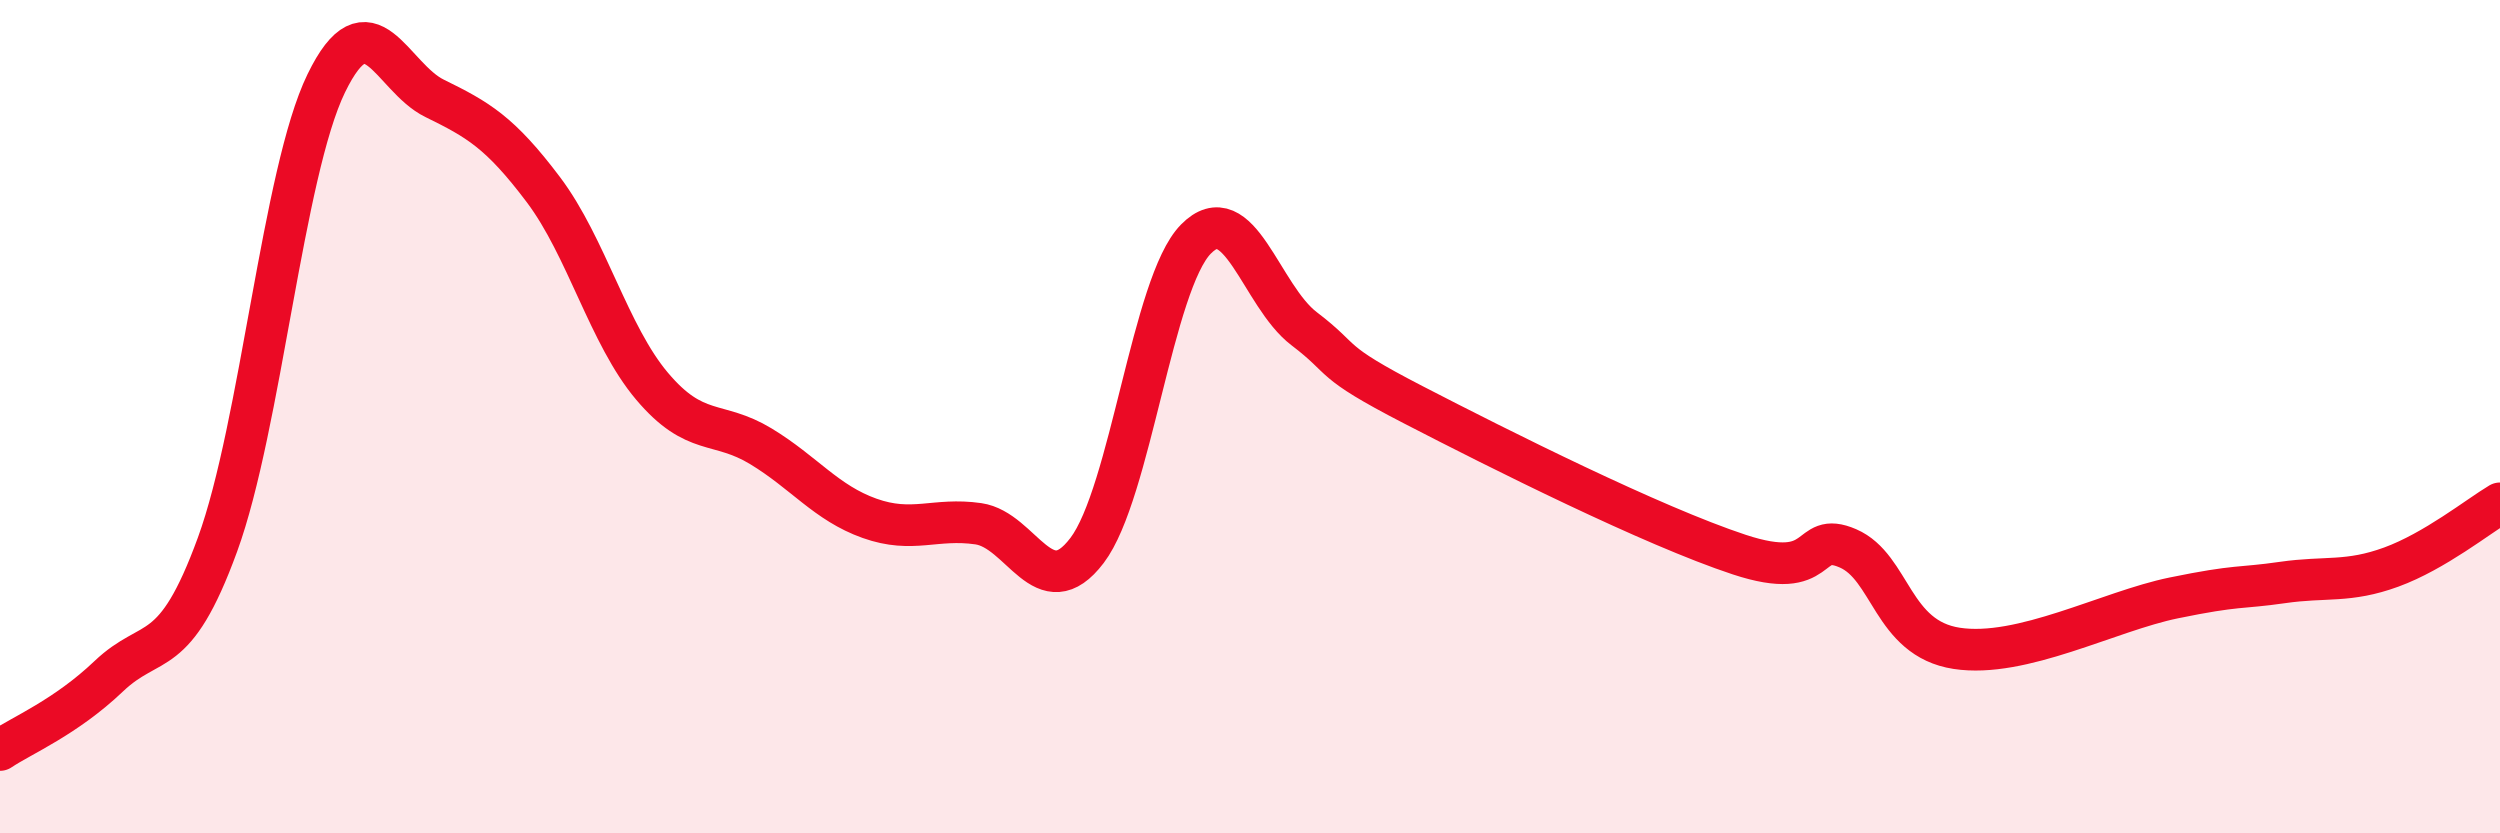 
    <svg width="60" height="20" viewBox="0 0 60 20" xmlns="http://www.w3.org/2000/svg">
      <path
        d="M 0,18 C 0.52,17.65 1.57,17.22 2.61,16.23 C 3.65,15.24 4.18,15.92 5.22,13.07 C 6.26,10.22 6.79,4.14 7.83,2 C 8.87,-0.14 9.39,1.85 10.43,2.36 C 11.47,2.87 12,3.17 13.04,4.55 C 14.08,5.93 14.61,8.04 15.65,9.27 C 16.69,10.5 17.22,10.08 18.26,10.71 C 19.3,11.34 19.83,12.07 20.87,12.44 C 21.91,12.81 22.44,12.42 23.48,12.57 C 24.52,12.72 25.05,14.58 26.09,13.21 C 27.13,11.84 27.66,6.8 28.7,5.74 C 29.74,4.68 30.26,7.1 31.3,7.89 C 32.34,8.68 31.82,8.63 33.91,9.71 C 36,10.79 39.65,12.62 41.74,13.31 C 43.83,14 43.31,12.71 44.35,13.16 C 45.39,13.61 45.4,15.32 46.96,15.56 C 48.52,15.8 50.61,14.67 52.17,14.35 C 53.73,14.03 53.74,14.13 54.78,13.98 C 55.82,13.83 56.35,13.99 57.39,13.61 C 58.43,13.23 59.48,12.39 60,12.08L60 20L0 20Z"
        fill="#EB0A25"
        opacity="0.1"
        stroke-linecap="round"
        stroke-linejoin="round"
      />
      <path
        d="M 0,18 C 0.52,17.65 1.57,17.22 2.61,16.23 C 3.65,15.24 4.18,15.92 5.22,13.07 C 6.26,10.22 6.79,4.14 7.83,2 C 8.87,-0.14 9.39,1.85 10.43,2.36 C 11.47,2.87 12,3.17 13.04,4.55 C 14.08,5.93 14.61,8.04 15.65,9.27 C 16.69,10.5 17.22,10.08 18.26,10.71 C 19.3,11.34 19.83,12.07 20.87,12.44 C 21.91,12.81 22.44,12.42 23.48,12.57 C 24.52,12.72 25.05,14.58 26.09,13.21 C 27.13,11.84 27.66,6.8 28.7,5.74 C 29.74,4.68 30.26,7.1 31.3,7.89 C 32.34,8.68 31.82,8.63 33.91,9.71 C 36,10.79 39.65,12.62 41.74,13.31 C 43.83,14 43.31,12.71 44.35,13.16 C 45.39,13.61 45.4,15.32 46.96,15.56 C 48.52,15.8 50.61,14.67 52.17,14.35 C 53.73,14.03 53.74,14.13 54.78,13.98 C 55.82,13.83 56.35,13.99 57.39,13.61 C 58.43,13.23 59.48,12.39 60,12.08"
        stroke="#EB0A25"
        stroke-width="1"
        fill="none"
        stroke-linecap="round"
        stroke-linejoin="round"
      />
    </svg>
  